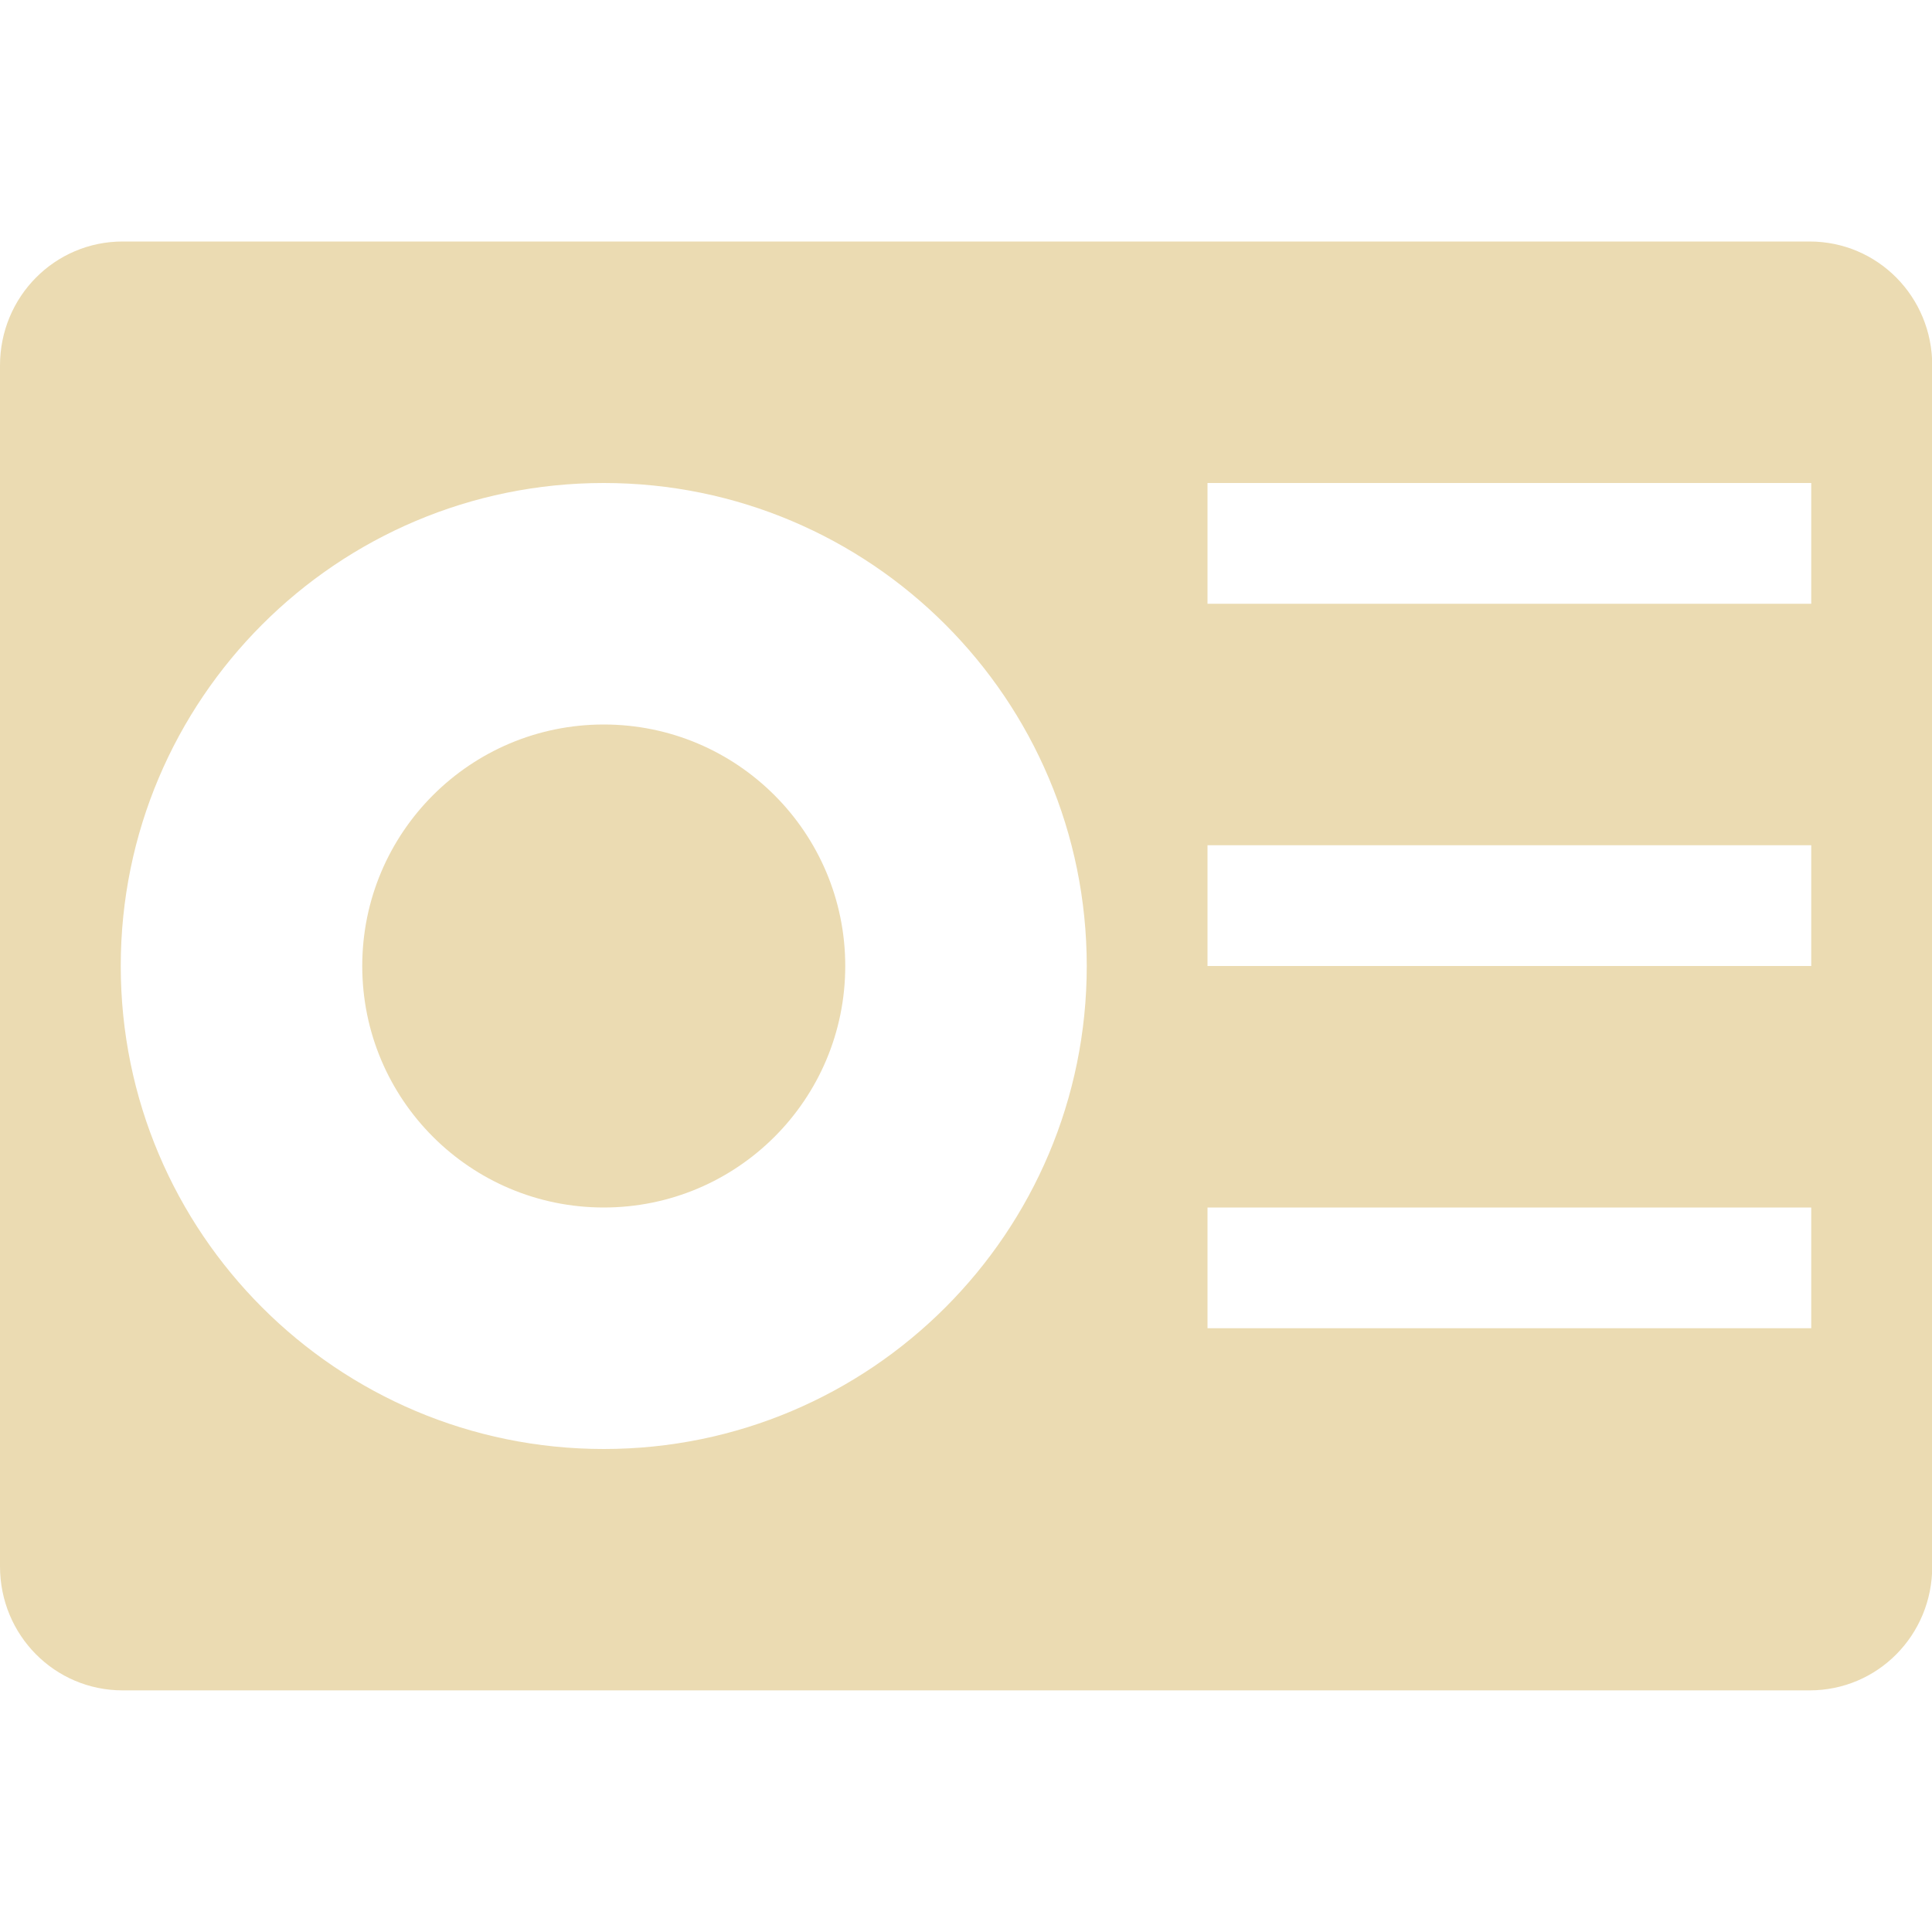 <svg width="16" height="16" version="1.1" xmlns="http://www.w3.org/2000/svg">
  <defs>
    <style id="current-color-scheme" type="text/css">.ColorScheme-Text { color:#ebdbb2; } .ColorScheme-Highlight { color:#458588; } .ColorScheme-NeutralText { color:#fe8019; } .ColorScheme-PositiveText { color:#689d6a; } .ColorScheme-NegativeText { color:#fb4934; }</style>
  </defs>
  <path class="ColorScheme-Text" d="m1.016 2c-0.563 0-1.016 0.458-1.016 1.027v9.945c0 0.57 0.453 1.027 1.016 1.027h13.97c0.564 0 1.016-0.457 1.016-1.027v-9.945c0-0.57-0.452-1.027-1.016-1.027h-13.97zm3.984 2c2.209 0 4 1.791 4 4 0 2.209-1.791 4-4 4-2.209 0-4-1.791-4-4 0-2.209 1.791-4 4-4zm5 0h5v1h-5v-1zm-5 2c-1.105 0-2 0.895-2 2 0 1.105 0.895 2 2 2 1.105 0 2-0.895 2-2 0-1.104-0.895-2-2-2zm5 1h5v1h-5v-1zm0 3h5v1h-5v-1z" fill="currentColor"/>
</svg>
